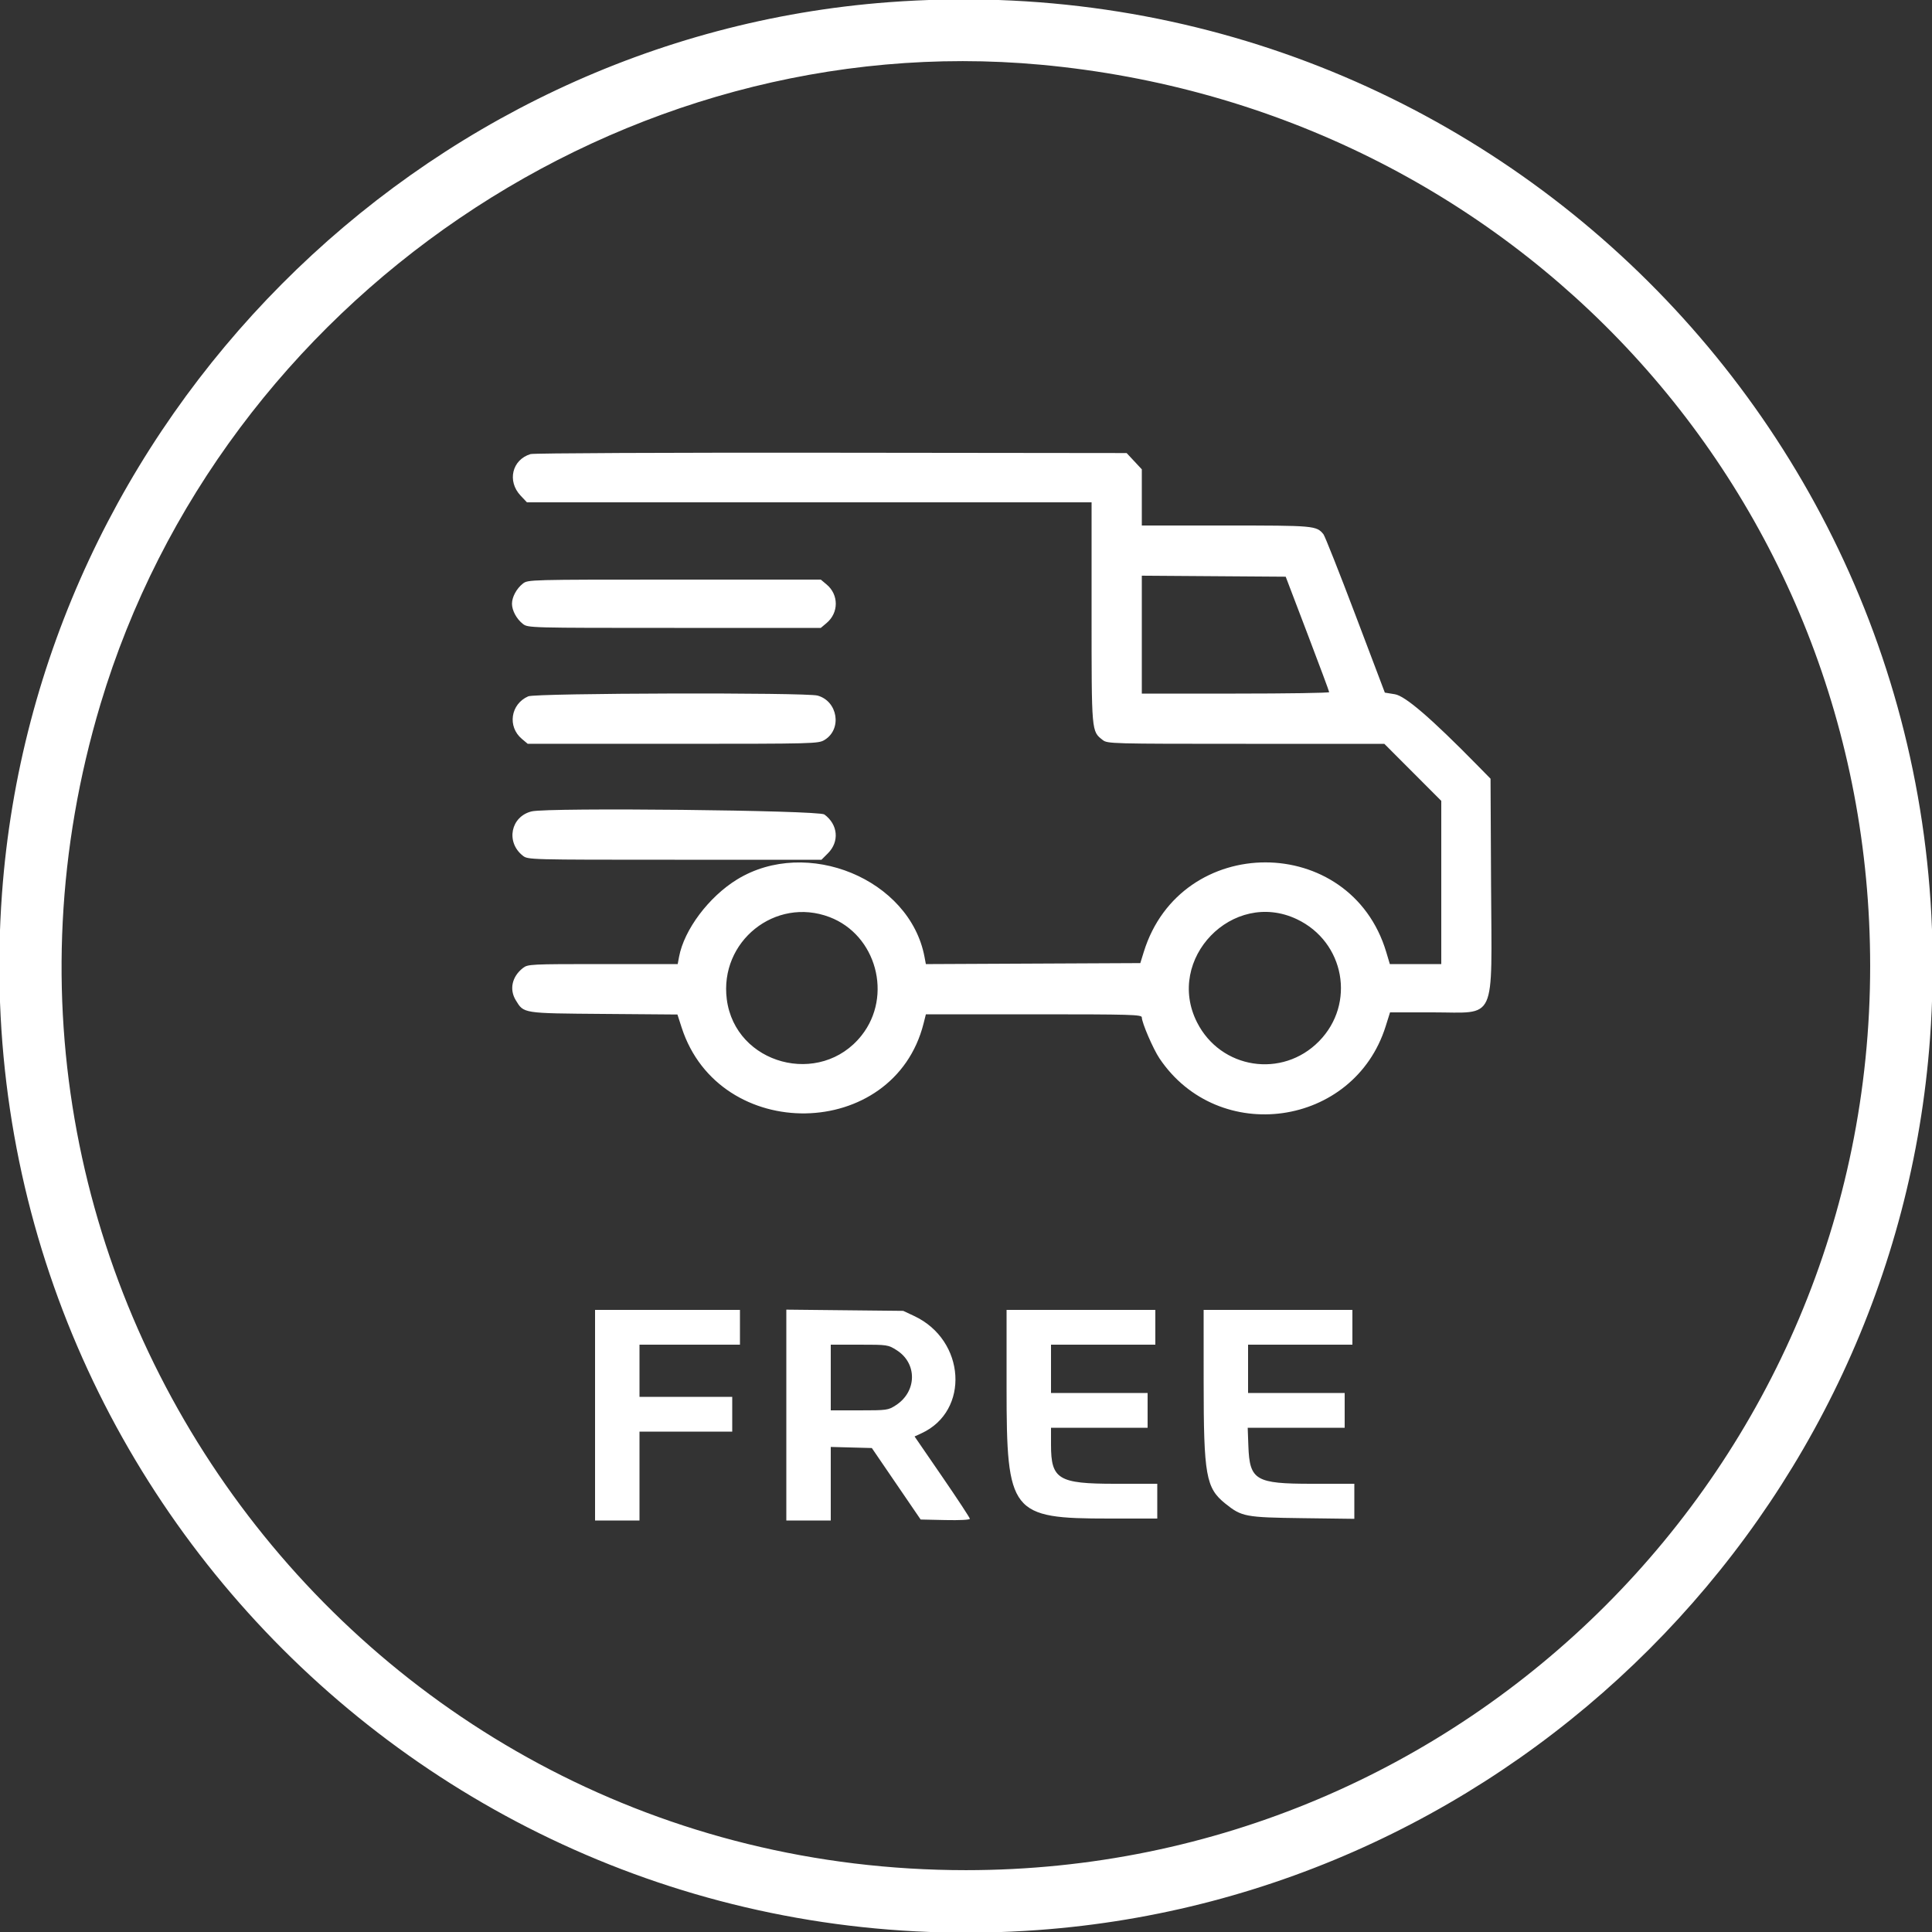 <svg id="svg" version="1.1" xmlns="http://www.w3.org/2000/svg" xmlns:xlink="http://www.w3.org/1999/xlink" width="400" height="400" viewBox="0, 0, 400,400"><rect x="0" y="0" width="400" height="400" fill="#333333" stroke="none"/><g id="svgg"><path id="path0" d="M184.000 0.457 C 86.598 7.756,7.557 87.209,0.412 185.000 C -8.513 307.171,92.829 408.513,215.000 399.588 C 313.271 392.408,392.408 313.271,399.588 215.000 C 408.546 92.383,306.917 -8.753,184.000 0.457 M215.480 13.400 C 313.661 22.433,387.197 102.343,387.197 200.000 C 387.197 303.500,303.500 387.197,200.000 387.197 C 74.458 387.197,-15.290 266.300,20.799 145.800 C 45.902 61.983,129.035 5.446,215.480 13.400 M109.848 94.011 C 106.020 95.167,104.952 99.608,107.781 102.607 L 109.094 104.000 167.547 104.000 L 226.000 104.000 226.000 126.840 C 226.000 151.765,225.966 151.371,228.305 153.211 C 229.282 153.980,230.045 154.000,257.959 154.000 L 286.610 154.000 292.505 159.905 L 298.400 165.810 298.400 182.705 L 298.400 199.600 293.076 199.600 L 287.751 199.600 287.004 197.104 C 279.595 172.373,244.456 172.360,236.806 197.086 L 236.090 199.400 213.890 199.503 L 191.690 199.607 191.411 198.120 C 188.392 182.026,167.058 173.213,152.600 182.086 C 146.748 185.677,141.638 192.491,140.591 198.100 L 140.311 199.600 124.809 199.600 C 109.695 199.600,109.281 199.621,108.246 200.435 C 106.003 202.200,105.420 204.844,106.782 207.078 C 108.468 209.843,108.107 209.787,125.010 209.922 L 140.256 210.043 141.121 212.722 C 148.917 236.880,185.076 236.285,191.217 211.897 L 191.695 210.000 214.047 210.000 C 234.173 210.000,236.400 210.063,236.400 210.633 C 236.400 211.729,238.741 217.168,240.055 219.125 C 252.272 237.315,280.324 233.346,286.881 212.500 L 287.793 209.600 296.666 209.600 C 309.992 209.600,308.853 212.086,308.710 183.304 L 308.600 161.221 305.800 158.371 C 296.280 148.680,290.937 144.083,288.792 143.736 L 286.716 143.400 280.626 127.323 C 277.276 118.480,274.293 110.953,273.997 110.596 C 272.537 108.837,272.117 108.800,253.820 108.800 L 236.400 108.800 236.400 102.985 L 236.400 97.169 234.829 95.485 L 233.258 93.800 172.129 93.731 C 138.354 93.693,110.484 93.818,109.848 94.011 M270.689 131.200 C 273.162 137.690,275.189 143.135,275.193 143.300 C 275.197 143.465,266.470 143.600,255.800 143.600 L 236.400 143.600 236.400 131.395 L 236.400 119.190 251.296 119.295 L 266.192 119.400 270.689 131.200 M108.246 120.835 C 106.945 121.859,106.000 123.611,106.000 125.000 C 106.000 126.389,106.945 128.141,108.246 129.165 C 109.302 129.995,109.486 130.000,139.623 130.000 L 169.939 130.000 171.143 128.987 C 173.665 126.864,173.674 123.143,171.162 121.029 L 169.939 120.000 139.623 120.000 C 109.486 120.000,109.302 120.005,108.246 120.835 M109.366 144.169 C 105.719 145.757,105.014 150.426,108.038 152.971 L 109.261 154.000 139.331 153.999 C 168.785 153.997,169.427 153.980,170.724 153.190 C 174.381 150.960,173.467 145.179,169.274 144.014 C 166.862 143.344,110.928 143.488,109.366 144.169 M110.084 167.987 C 105.735 169.039,104.671 174.353,108.246 177.165 C 109.302 177.995,109.485 178.000,139.694 178.000 L 170.080 178.000 171.408 176.672 C 173.831 174.249,173.506 170.699,170.671 168.626 C 169.477 167.753,113.495 167.163,110.084 167.987 M171.723 189.863 C 181.437 193.535,184.870 206.167,178.384 214.373 C 169.869 225.145,152.217 220.413,150.474 206.892 C 148.929 194.909,160.513 185.625,171.723 189.863 M268.500 190.310 C 278.411 195.011,280.733 207.811,273.084 215.587 C 265.471 223.328,252.743 221.354,247.836 211.672 C 241.185 198.546,255.236 184.020,268.500 190.310 M123.200 293.000 L 123.200 314.800 127.800 314.800 L 132.400 314.800 132.400 305.600 L 132.400 296.400 142.000 296.400 L 151.600 296.400 151.600 292.800 L 151.600 289.200 142.000 289.200 L 132.400 289.200 132.400 283.800 L 132.400 278.400 142.800 278.400 L 153.200 278.400 153.200 274.800 L 153.200 271.200 138.200 271.200 L 123.200 271.200 123.200 293.000 M162.800 292.974 L 162.800 314.800 167.400 314.800 L 172.000 314.800 172.000 307.186 L 172.000 299.573 176.253 299.686 L 180.505 299.800 185.557 307.200 L 190.610 314.600 195.705 314.712 C 198.699 314.778,200.800 314.669,200.800 314.448 C 200.800 314.241,198.224 310.321,195.076 305.738 L 189.352 297.404 190.776 296.750 C 200.835 292.130,199.925 277.459,189.270 272.464 L 187.000 271.400 174.900 271.274 L 162.800 271.147 162.800 292.974 M208.400 287.327 C 208.400 313.308,209.256 314.400,229.636 314.400 L 239.600 314.400 239.600 310.800 L 239.600 307.200 230.859 307.200 C 219.121 307.200,217.600 306.276,217.600 299.141 L 217.600 295.600 227.600 295.600 L 237.600 295.600 237.600 292.000 L 237.600 288.400 227.600 288.400 L 217.600 288.400 217.600 283.400 L 217.600 278.400 228.400 278.400 L 239.200 278.400 239.200 274.800 L 239.200 271.200 223.800 271.200 L 208.400 271.200 208.400 287.327 M249.203 286.100 C 249.207 305.468,249.671 308.078,253.688 311.301 C 257.092 314.031,257.808 314.166,269.700 314.320 L 280.400 314.458 280.400 310.829 L 280.400 307.200 271.659 307.200 C 259.932 307.200,258.723 306.483,258.461 299.372 L 258.323 295.600 268.361 295.600 L 278.400 295.600 278.400 292.000 L 278.400 288.400 268.400 288.400 L 258.400 288.400 258.400 283.400 L 258.400 278.400 269.200 278.400 L 280.000 278.400 280.000 274.800 L 280.000 271.200 264.600 271.200 L 249.200 271.200 249.203 286.100 M185.651 279.546 C 189.939 282.266,189.853 288.101,185.483 290.935 C 183.892 291.966,183.654 292.000,177.920 292.000 L 172.000 292.000 172.000 285.200 L 172.000 278.400 177.922 278.400 C 183.752 278.400,183.871 278.418,185.651 279.546 " stroke="none" fill="#ffffff" fill-rule="evenodd"></path><path id="path1" d="" stroke="none" fill="#081c44" fill-rule="evenodd"></path><path id="path2" d="" stroke="none" fill="#081c44" fill-rule="evenodd"></path><path id="path3" d="" stroke="none" fill="#081c44" fill-rule="evenodd"></path><path id="path4" d="" stroke="none" fill="#081c44" fill-rule="evenodd"></path></g></svg>